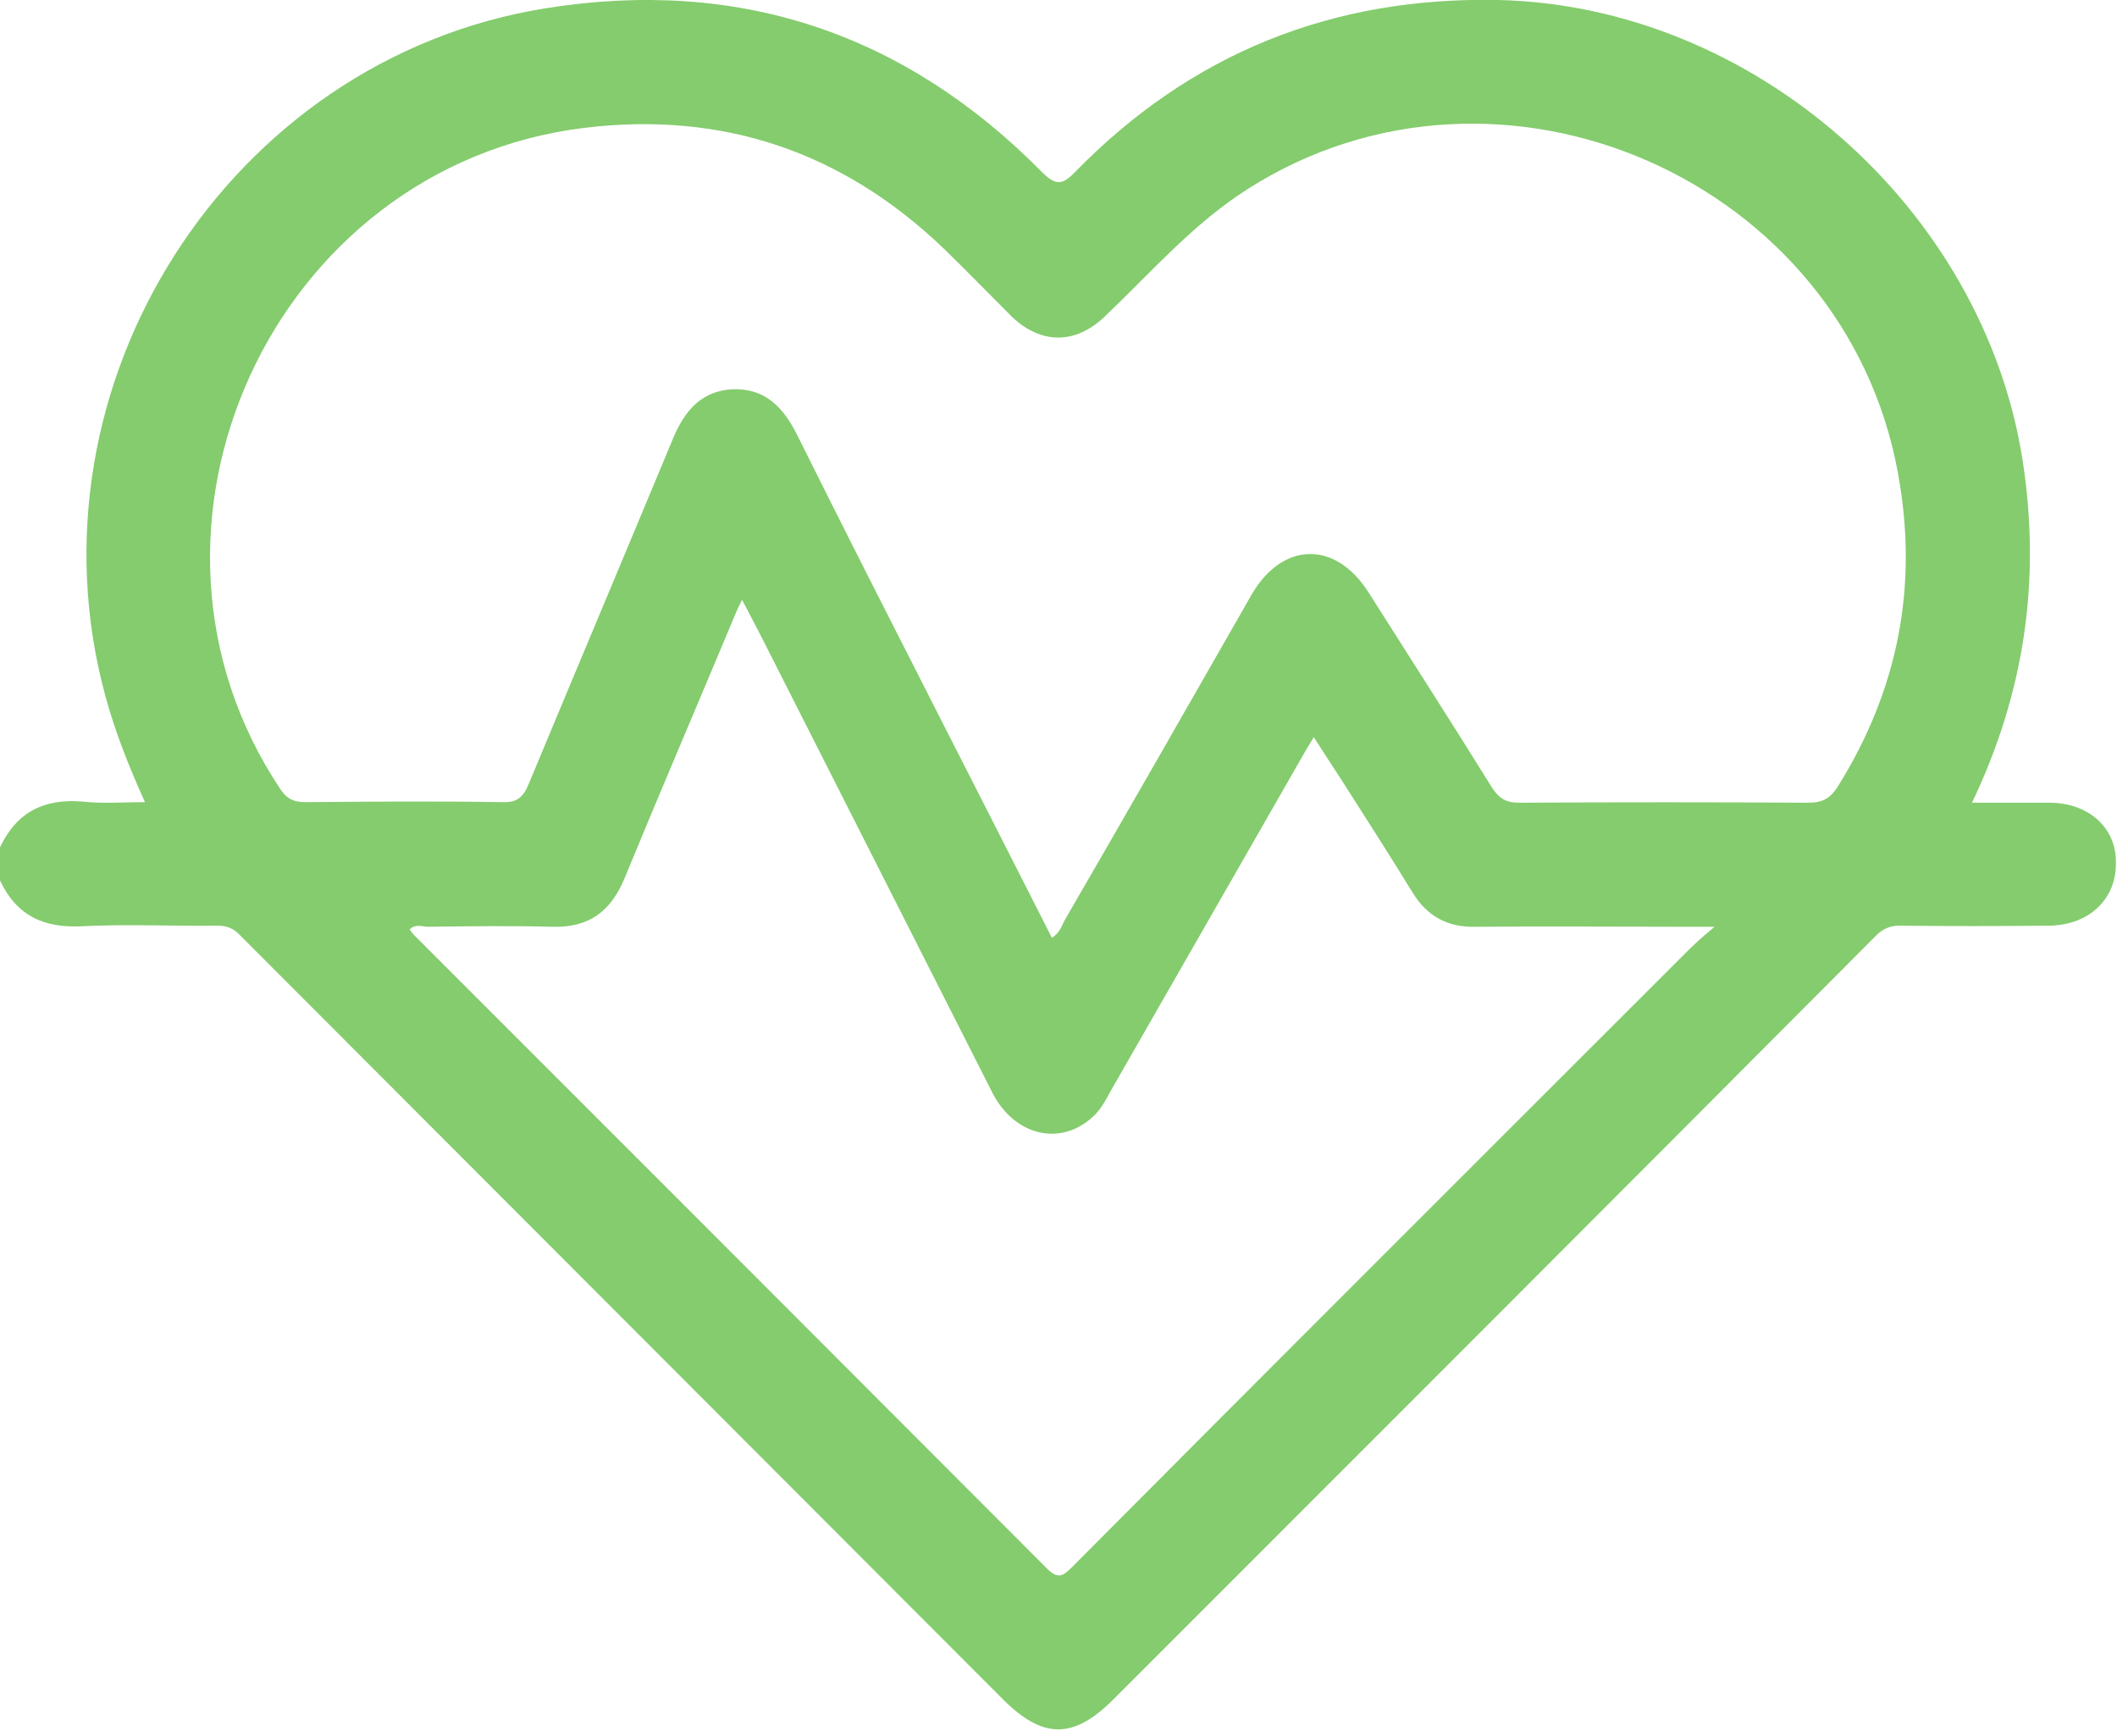 <svg width="50" height="41" viewBox="0 0 50 41" fill="none" xmlns="http://www.w3.org/2000/svg">
<path d="M48.398 18.958C47.812 18.958 47.214 18.958 46.575 18.958C47.825 16.341 48.203 13.685 47.773 10.886C46.849 4.922 41.406 0.13 35.378 5.07021e-05C31.458 -0.078 28.125 1.263 25.391 4.063C25.091 4.375 24.935 4.388 24.609 4.063C21.367 0.781 17.448 -0.534 12.891 0.195C5.404 1.393 0.495 9.089 2.487 16.432C2.721 17.292 3.047 18.112 3.424 18.945C2.904 18.945 2.422 18.984 1.953 18.932C1.042 18.854 0.391 19.18 0 20.013C0 20.273 0 20.534 0 20.794C0.391 21.628 1.042 21.927 1.953 21.875C3.008 21.823 4.062 21.875 5.13 21.862C5.365 21.862 5.521 21.927 5.677 22.096C11.68 28.112 17.682 34.115 23.685 40.13C24.635 41.081 25.352 41.081 26.302 40.13C32.305 34.128 38.32 28.112 44.31 22.096C44.466 21.94 44.635 21.862 44.857 21.862C46.029 21.875 47.2 21.875 48.372 21.862C49.323 21.862 49.974 21.25 49.974 20.404C50 19.557 49.336 18.958 48.398 18.958ZM39.818 22.5C34.987 27.331 30.143 32.161 25.326 37.005C25.104 37.227 24.987 37.305 24.727 37.044C19.753 32.057 14.766 27.07 9.779 22.083C9.74 22.044 9.714 22.005 9.674 21.953C9.805 21.81 9.974 21.888 10.117 21.888C11.094 21.875 12.07 21.862 13.047 21.888C13.893 21.914 14.414 21.537 14.74 20.768C15.599 18.685 16.484 16.615 17.357 14.531C17.396 14.427 17.448 14.323 17.526 14.167C17.695 14.479 17.838 14.766 17.982 15.039C19.805 18.633 21.615 22.214 23.438 25.807C23.958 26.823 25.039 27.083 25.807 26.38C25.99 26.211 26.107 26.003 26.224 25.781C27.708 23.19 29.193 20.599 30.677 18.008C30.781 17.826 30.885 17.643 31.029 17.409C31.25 17.747 31.445 18.06 31.654 18.372C32.227 19.271 32.812 20.182 33.372 21.094C33.711 21.641 34.193 21.901 34.831 21.888C36.51 21.875 38.177 21.888 39.857 21.888C40.013 21.888 40.169 21.888 40.495 21.888C40.182 22.148 40 22.318 39.818 22.5ZM43.411 18.568C43.242 18.841 43.06 18.958 42.721 18.958C40.443 18.945 38.164 18.945 35.885 18.958C35.56 18.958 35.404 18.854 35.234 18.594C34.271 17.044 33.294 15.521 32.318 13.984C31.537 12.761 30.287 12.787 29.557 14.05C28.099 16.602 26.641 19.154 25.169 21.693C25.078 21.849 25.039 22.031 24.844 22.148C23.945 20.378 23.06 18.633 22.162 16.875C21.042 14.675 19.922 12.474 18.828 10.274C18.503 9.622 18.073 9.167 17.305 9.193C16.562 9.232 16.172 9.701 15.898 10.352C14.766 13.073 13.62 15.794 12.487 18.516C12.357 18.828 12.213 18.958 11.862 18.945C10.312 18.919 8.776 18.932 7.227 18.945C6.953 18.945 6.784 18.88 6.628 18.646C2.513 12.5 6.432 3.932 13.789 3.021C17.083 2.617 19.922 3.594 22.305 5.885C22.838 6.406 23.359 6.94 23.893 7.474C24.583 8.138 25.404 8.138 26.094 7.474C27.188 6.432 28.177 5.287 29.466 4.466C35.43 0.664 43.581 4.245 44.831 11.198C45.312 13.841 44.831 16.289 43.411 18.568Z" fill="#84CC6D"/>
</svg>
